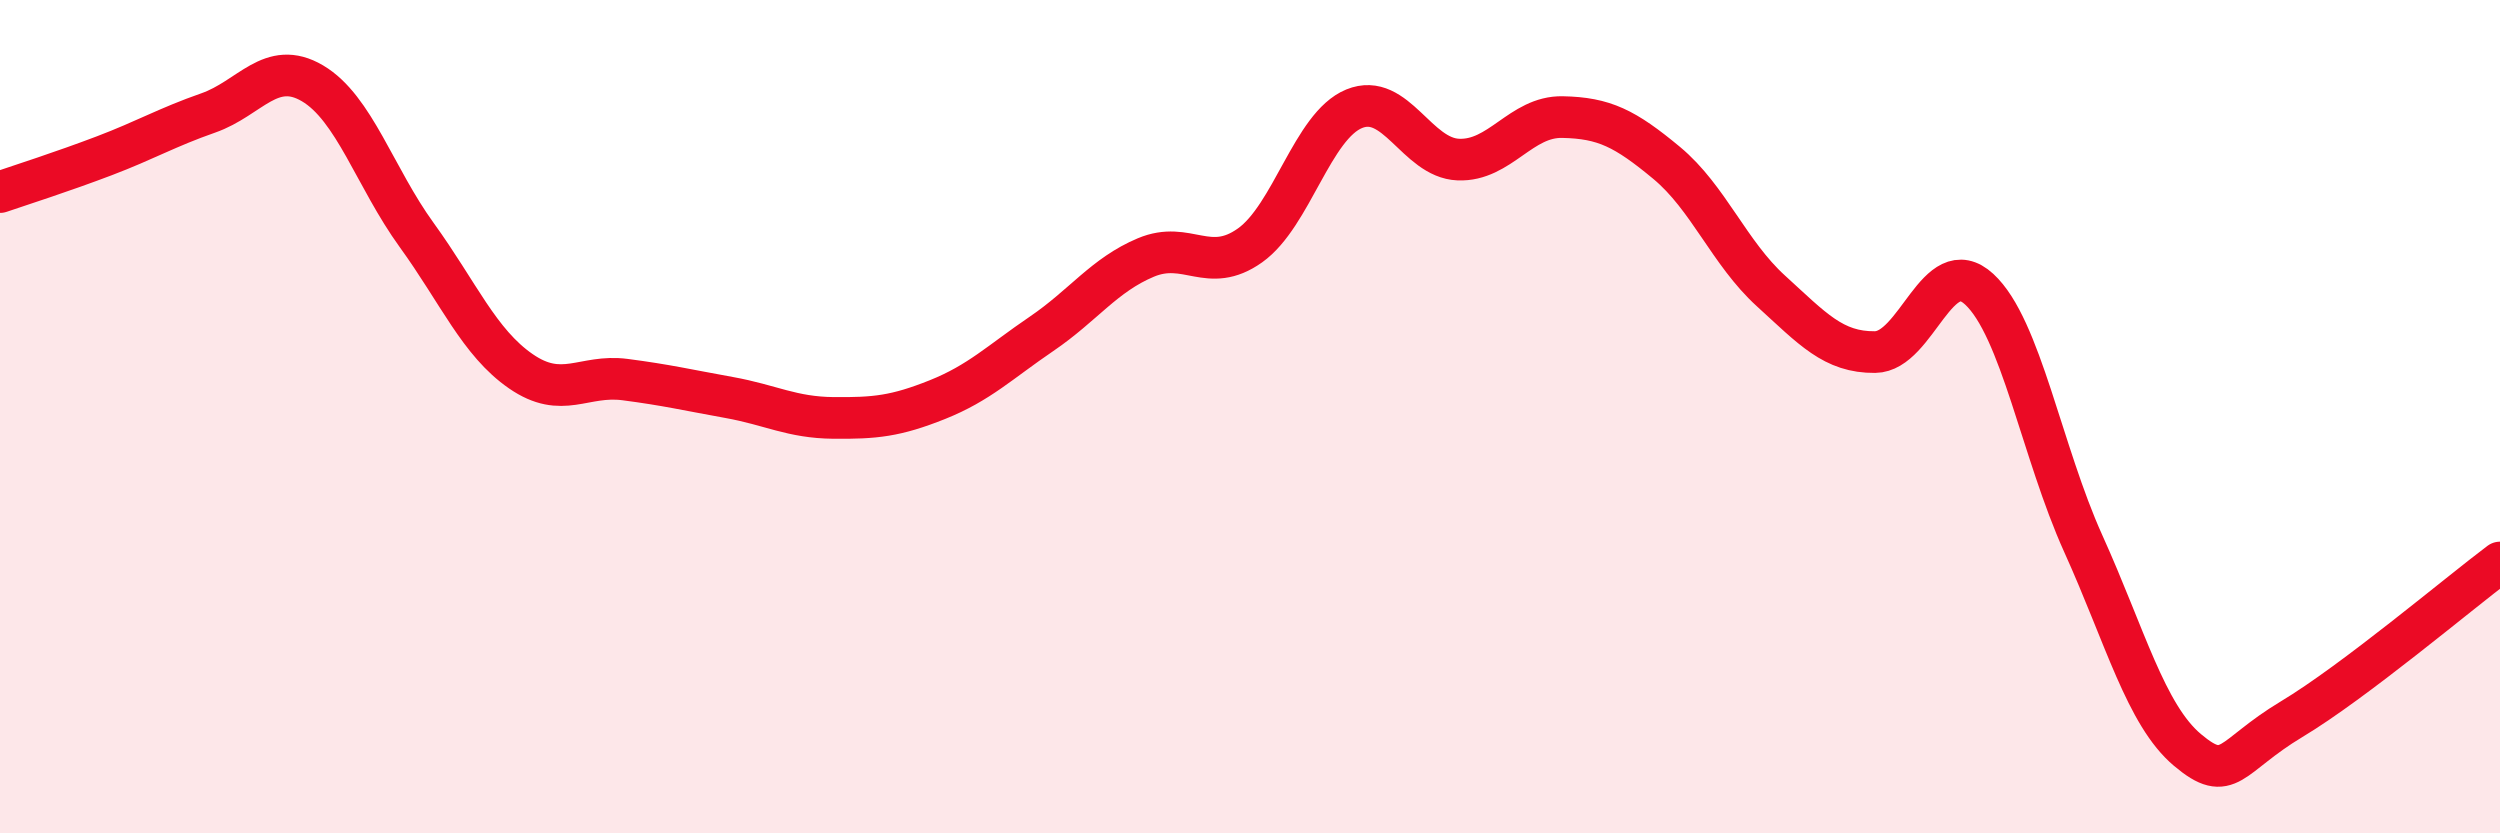 
    <svg width="60" height="20" viewBox="0 0 60 20" xmlns="http://www.w3.org/2000/svg">
      <path
        d="M 0,4.61 C 0.5,4.44 1.5,4.12 2.5,3.74 C 3.5,3.36 4,3.06 5,2.71 C 6,2.36 6.5,1.41 7.5,2 C 8.5,2.59 9,4.26 10,5.64 C 11,7.02 11.5,8.22 12.5,8.91 C 13.5,9.6 14,8.98 15,9.11 C 16,9.24 16.5,9.36 17.5,9.54 C 18.5,9.72 19,10.02 20,10.03 C 21,10.04 21.5,9.99 22.5,9.59 C 23.5,9.19 24,8.69 25,8.01 C 26,7.33 26.5,6.6 27.5,6.18 C 28.5,5.76 29,6.6 30,5.89 C 31,5.18 31.5,3.02 32.5,2.61 C 33.5,2.2 34,3.79 35,3.83 C 36,3.87 36.5,2.79 37.5,2.81 C 38.5,2.83 39,3.08 40,3.91 C 41,4.74 41.5,6.07 42.5,6.98 C 43.5,7.89 44,8.46 45,8.45 C 46,8.44 46.5,6.02 47.5,6.94 C 48.5,7.86 49,10.84 50,13.05 C 51,15.26 51.5,17.16 52.5,18 C 53.5,18.84 53.5,18.16 55,17.26 C 56.5,16.36 59,14.25 60,13.5L60 20L0 20Z"
        fill="#EB0A25"
        opacity="0.1"
        stroke-linecap="round"
        stroke-linejoin="round"
      />
      <path
        d="M 0,4.61 C 0.5,4.44 1.5,4.12 2.5,3.74 C 3.5,3.36 4,3.06 5,2.71 C 6,2.36 6.5,1.41 7.5,2 C 8.5,2.59 9,4.26 10,5.64 C 11,7.02 11.5,8.22 12.5,8.91 C 13.5,9.6 14,8.98 15,9.11 C 16,9.24 16.5,9.36 17.5,9.54 C 18.5,9.72 19,10.02 20,10.03 C 21,10.04 21.5,9.99 22.5,9.59 C 23.5,9.19 24,8.69 25,8.01 C 26,7.33 26.5,6.6 27.5,6.18 C 28.5,5.76 29,6.6 30,5.89 C 31,5.18 31.5,3.02 32.5,2.61 C 33.5,2.2 34,3.79 35,3.83 C 36,3.87 36.5,2.79 37.5,2.81 C 38.5,2.83 39,3.08 40,3.91 C 41,4.74 41.5,6.07 42.5,6.98 C 43.5,7.89 44,8.46 45,8.45 C 46,8.44 46.5,6.02 47.5,6.94 C 48.5,7.86 49,10.84 50,13.05 C 51,15.26 51.5,17.16 52.5,18 C 53.5,18.84 53.5,18.16 55,17.26 C 56.5,16.36 59,14.25 60,13.5"
        stroke="#EB0A25"
        stroke-width="1"
        fill="none"
        stroke-linecap="round"
        stroke-linejoin="round"
      />
    </svg>
  